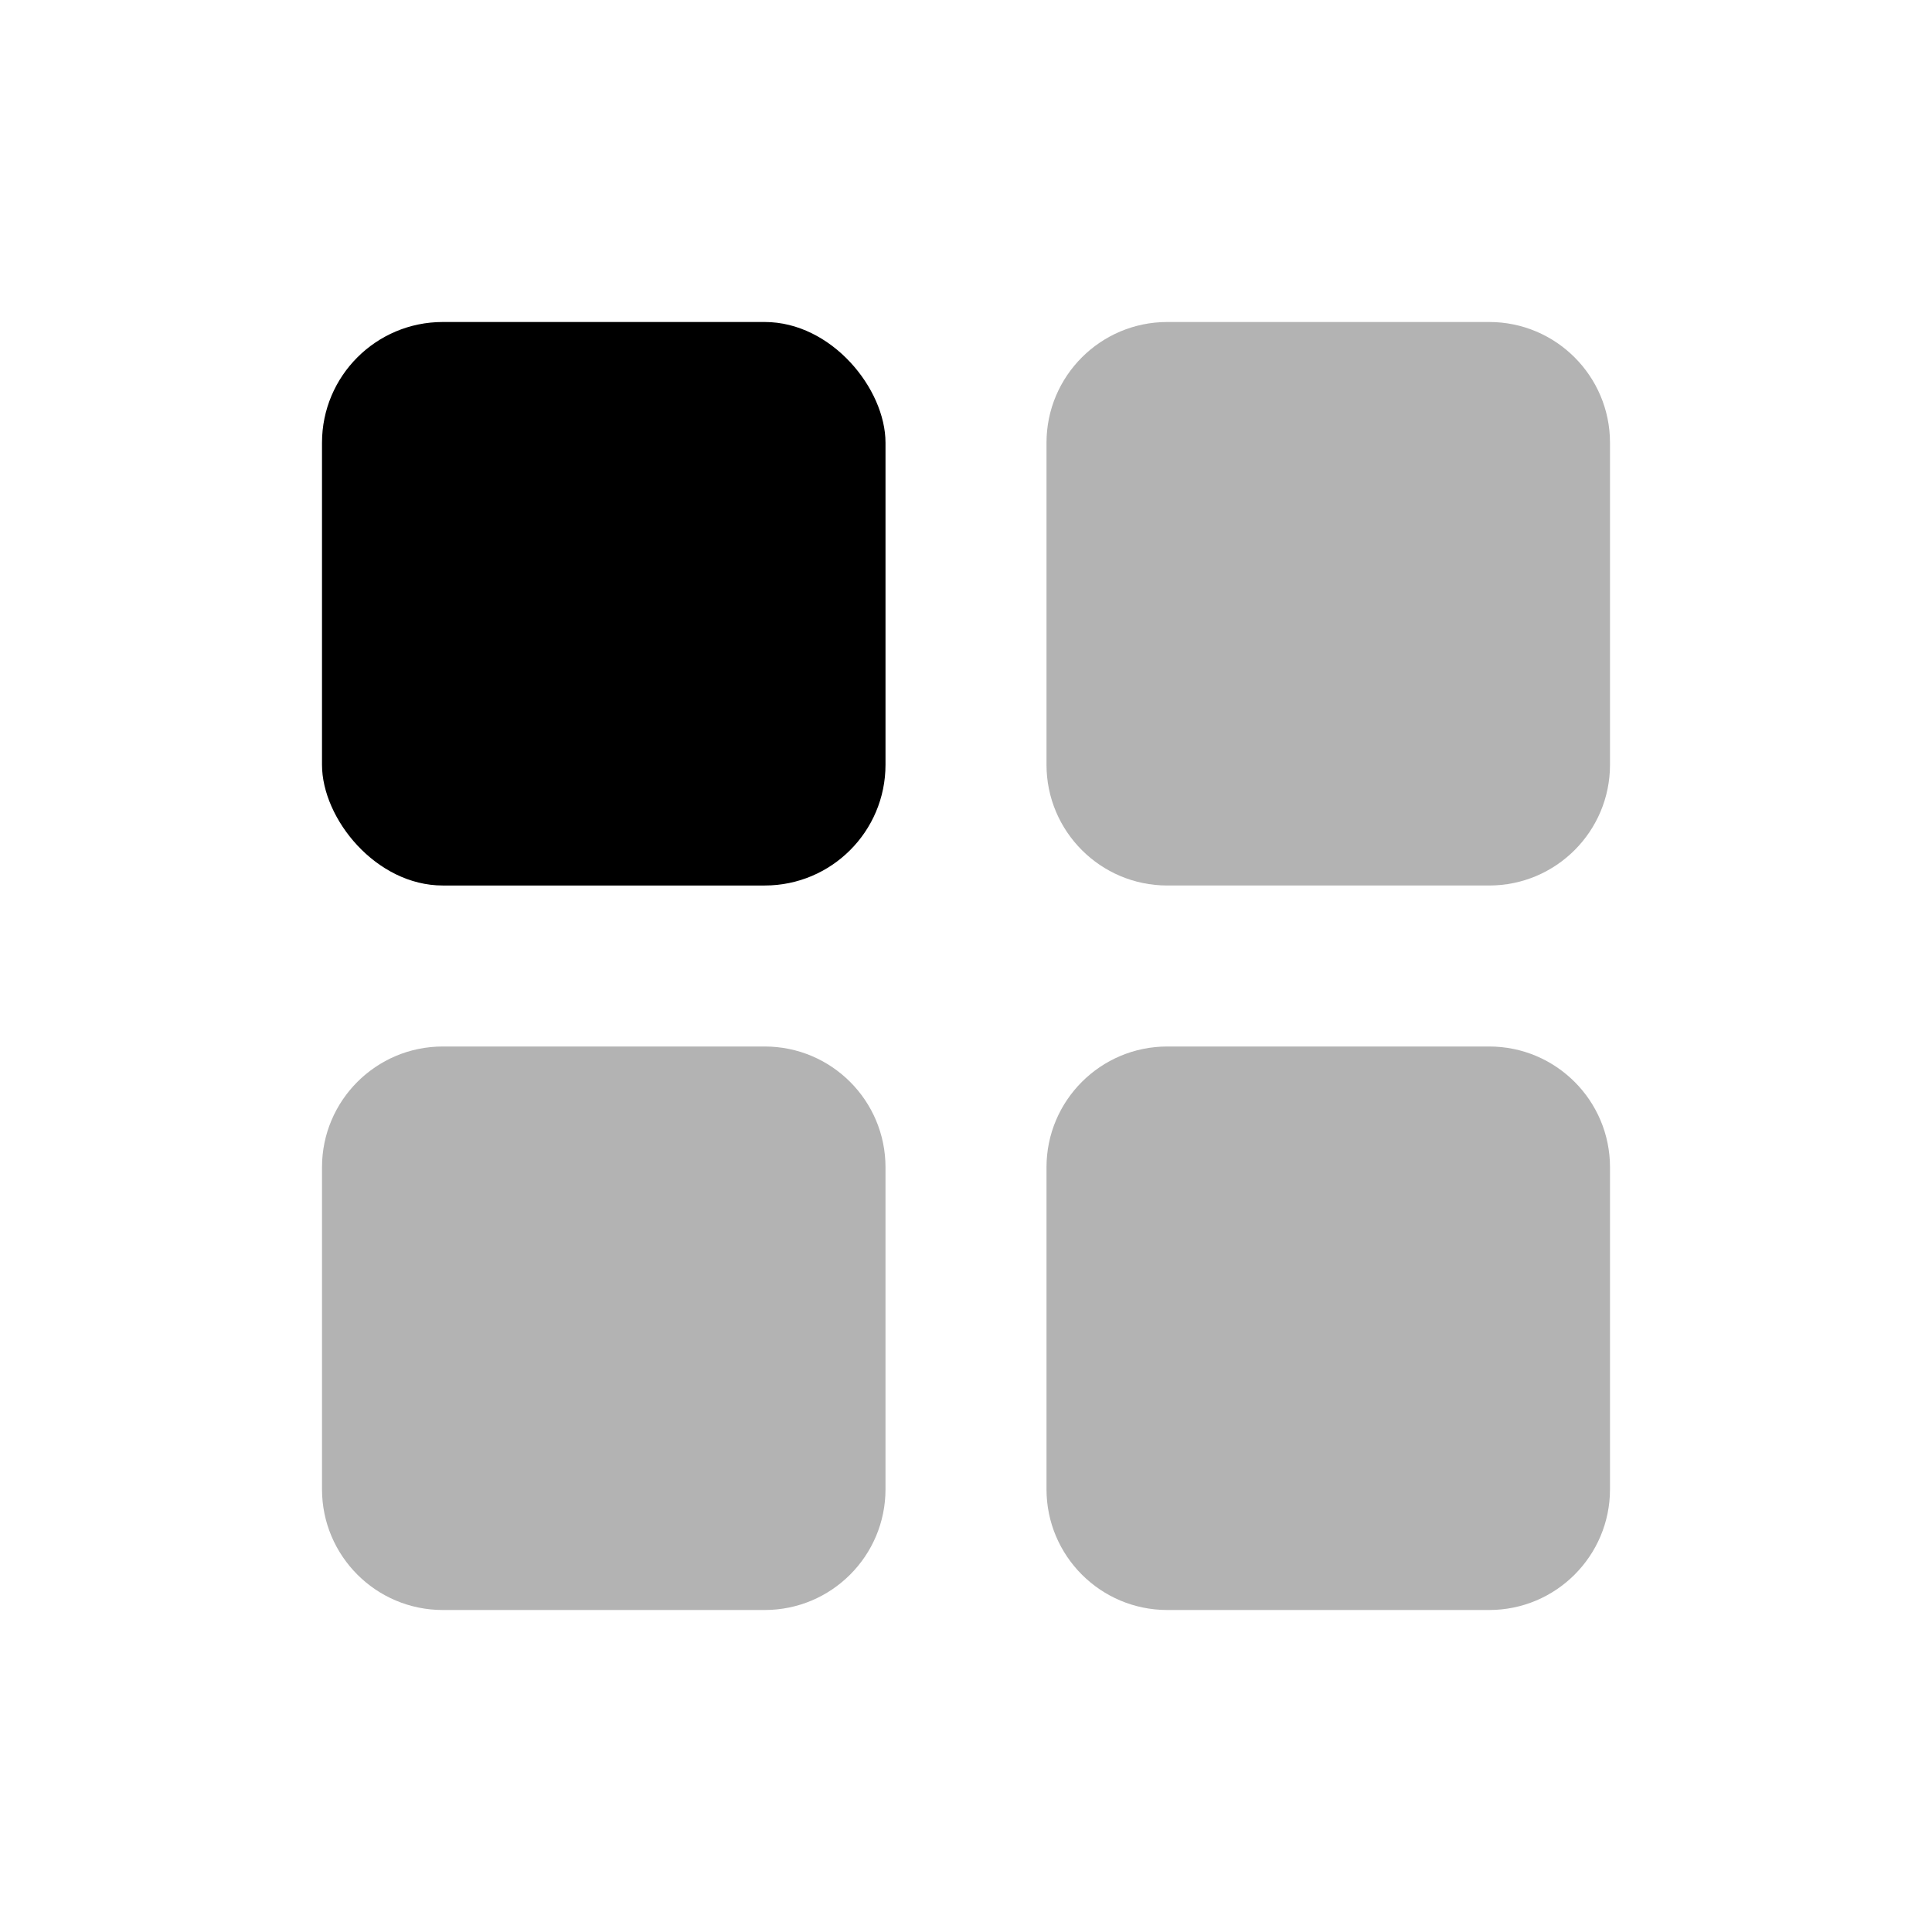 <?xml version="1.0" encoding="UTF-8"?>
<svg width="24px" height="24px" viewBox="0 0 24 24" version="1.1" xmlns="http://www.w3.org/2000/svg" xmlns:xlink="http://www.w3.org/1999/xlink">
    <!-- Generator: Sketch 50.2 (55047) - http://www.bohemiancoding.com/sketch -->
    
    
    
    <g id="Stockholm-icons-/-Layout-/-Layout-4-blocks" stroke="none" stroke-width="1" fill="none" fill-rule="evenodd">
        <rect id="bound" x="0" y="0" width="24" height="24"></rect>
        <rect id="Rectangle-7" fill="#000000" x="4" y="4" width="7" height="7" rx="1.5"></rect>
        <path d="M5.5,13 L9.5,13 C10.328,13 11,13.672 11,14.5 L11,18.5 C11,19.328 10.328,20 9.5,20 L5.5,20 C4.672,20 4,19.328 4,18.5 L4,14.5 C4,13.672 4.672,13 5.5,13 Z M14.5,4 L18.5,4 C19.328,4 20,4.672 20,5.5 L20,9.5 C20,10.328 19.328,11 18.5,11 L14.5,11 C13.672,11 13,10.328 13,9.5 L13,5.5 C13,4.672 13.672,4 14.5,4 Z M14.5,13 L18.5,13 C19.328,13 20,13.672 20,14.5 L20,18.5 C20,19.328 19.328,20 18.5,20 L14.5,20 C13.672,20 13,19.328 13,18.5 L13,14.5 C13,13.672 13.672,13 14.5,13 Z" id="Combined-Shape" fill="#000000" opacity="0.3"></path>
    </g>
</svg>